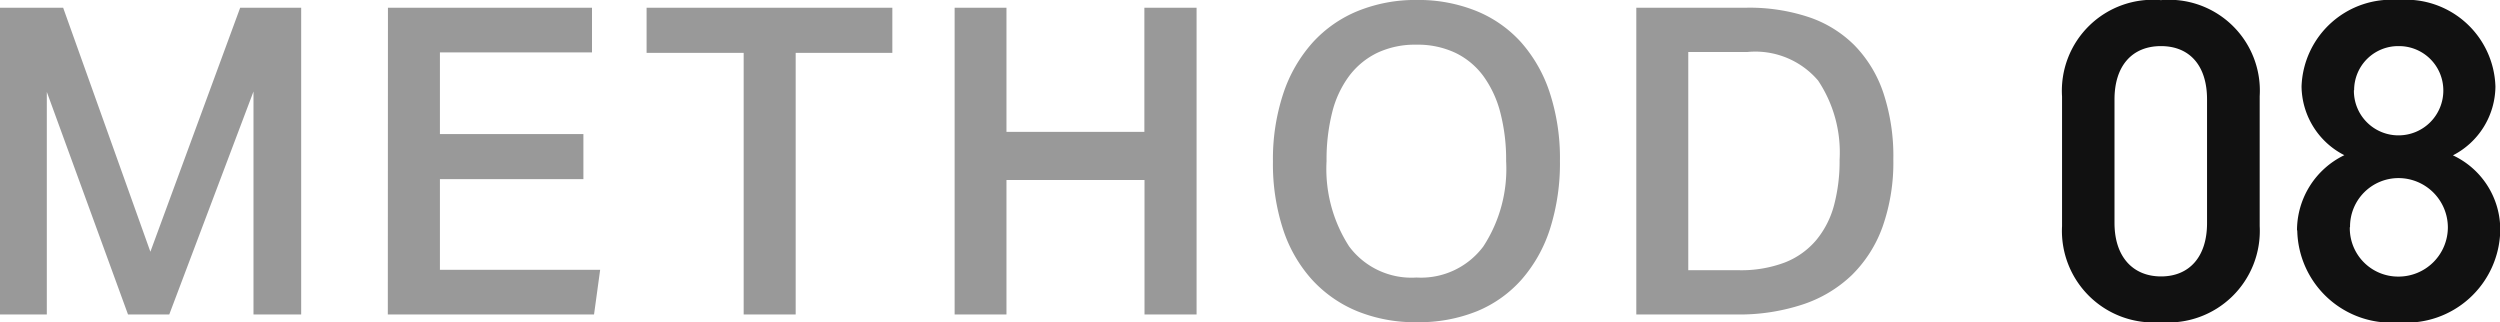 <svg xmlns="http://www.w3.org/2000/svg" width="77.588" height="10" viewBox="0 0 77.588 10">
  <g id="グループ_3059" data-name="グループ 3059" transform="translate(14858 -4816)">
    <path id="パス_2033" data-name="パス 2033" d="M1.064-10.008h1.96L5.731-2.435l2.787-7.573h1.893v9.52H8.931v-6.92L6.317-.488H5.037L2.517-7.395V-.488H1.064Zm12.04,0h6.333v1.387h-4.72v2.533h4.453v1.4H14.717v2.813h4.973L19.5-.488H13.1Zm11.04,1.4H21.131v-1.4h7.627v1.4h-3v8.12H24.144Zm6.547-1.4H32.3v3.853h4.28v-3.853H38.2v9.52H36.584V-4.661H32.3V-.488H30.691ZM45.037-.248a4.781,4.781,0,0,1-1.847-.34,3.919,3.919,0,0,1-1.407-.98,4.341,4.341,0,0,1-.9-1.567,6.538,6.538,0,0,1-.313-2.1,6.473,6.473,0,0,1,.32-2.107,4.479,4.479,0,0,1,.907-1.58,3.869,3.869,0,0,1,1.413-.987,4.758,4.758,0,0,1,1.827-.34,4.8,4.8,0,0,1,1.84.34,3.783,3.783,0,0,1,1.4.98,4.45,4.45,0,0,1,.887,1.567,6.538,6.538,0,0,1,.313,2.1,6.716,6.716,0,0,1-.307,2.113,4.44,4.44,0,0,1-.88,1.573A3.759,3.759,0,0,1,46.9-.588,4.818,4.818,0,0,1,45.037-.248Zm-.013-1.387A2.413,2.413,0,0,0,47.1-2.6a4.4,4.4,0,0,0,.707-2.647,5.787,5.787,0,0,0-.18-1.507A3.34,3.34,0,0,0,47.1-7.888a2.344,2.344,0,0,0-.867-.72,2.74,2.74,0,0,0-1.213-.253,2.74,2.74,0,0,0-1.213.253,2.4,2.4,0,0,0-.873.72,3.18,3.18,0,0,0-.527,1.133,6,6,0,0,0-.173,1.507,4.433,4.433,0,0,0,.7,2.647A2.41,2.41,0,0,0,45.024-1.635Zm10-.227a3.823,3.823,0,0,0,1.433-.24,2.436,2.436,0,0,0,.973-.693,2.831,2.831,0,0,0,.553-1.08,5.3,5.3,0,0,0,.173-1.413,4.015,4.015,0,0,0-.667-2.46A2.559,2.559,0,0,0,55.3-8.635h-1.84v6.773Zm.267-8.147a5.842,5.842,0,0,1,1.893.287,3.652,3.652,0,0,1,1.427.873,3.87,3.87,0,0,1,.9,1.473A6.222,6.222,0,0,1,59.824-5.3a5.993,5.993,0,0,1-.333,2.087,3.988,3.988,0,0,1-.96,1.507A4.026,4.026,0,0,1,57-.795a6.284,6.284,0,0,1-2.033.307h-3.12v-9.52Z" transform="translate(-14859.064 4826.248)" fill="#999"/>
    <path id="パス_2018" data-name="パス 2018" d="M6.834-4.164V-8.2a2.819,2.819,0,0,0-3.065-2.98A2.823,2.823,0,0,0,.7-8.19v4.025a2.842,2.842,0,0,0,3.065,2.98A2.842,2.842,0,0,0,6.834-4.164ZM5.2-8.1v3.842c0,1.045-.551,1.653-1.427,1.653S2.328-3.218,2.328-4.263V-8.1c0-1.045.551-1.653,1.441-1.653S5.2-9.15,5.2-8.1Zm2.8,4.068a2.919,2.919,0,0,0,3.15,2.853,2.919,2.919,0,0,0,3.15-2.853,2.546,2.546,0,0,0-1.469-2.331A2.424,2.424,0,0,0,14.15-8.5a2.78,2.78,0,0,0-3.008-2.684A2.788,2.788,0,0,0,8.133-8.5,2.424,2.424,0,0,0,9.461-6.368,2.593,2.593,0,0,0,7.992-4.037Zm1.638-.1a1.505,1.505,0,0,1,1.511-1.525,1.534,1.534,0,0,1,1.525,1.525A1.531,1.531,0,0,1,11.142-2.6,1.5,1.5,0,0,1,9.631-4.136Zm.127-4.251a1.366,1.366,0,0,1,1.384-1.37,1.374,1.374,0,0,1,1.384,1.37,1.389,1.389,0,0,1-1.384,1.4A1.381,1.381,0,0,1,9.758-8.387Z" transform="translate(-14794.704 4827.184)" fill="#111"/>
  </g>
</svg>
